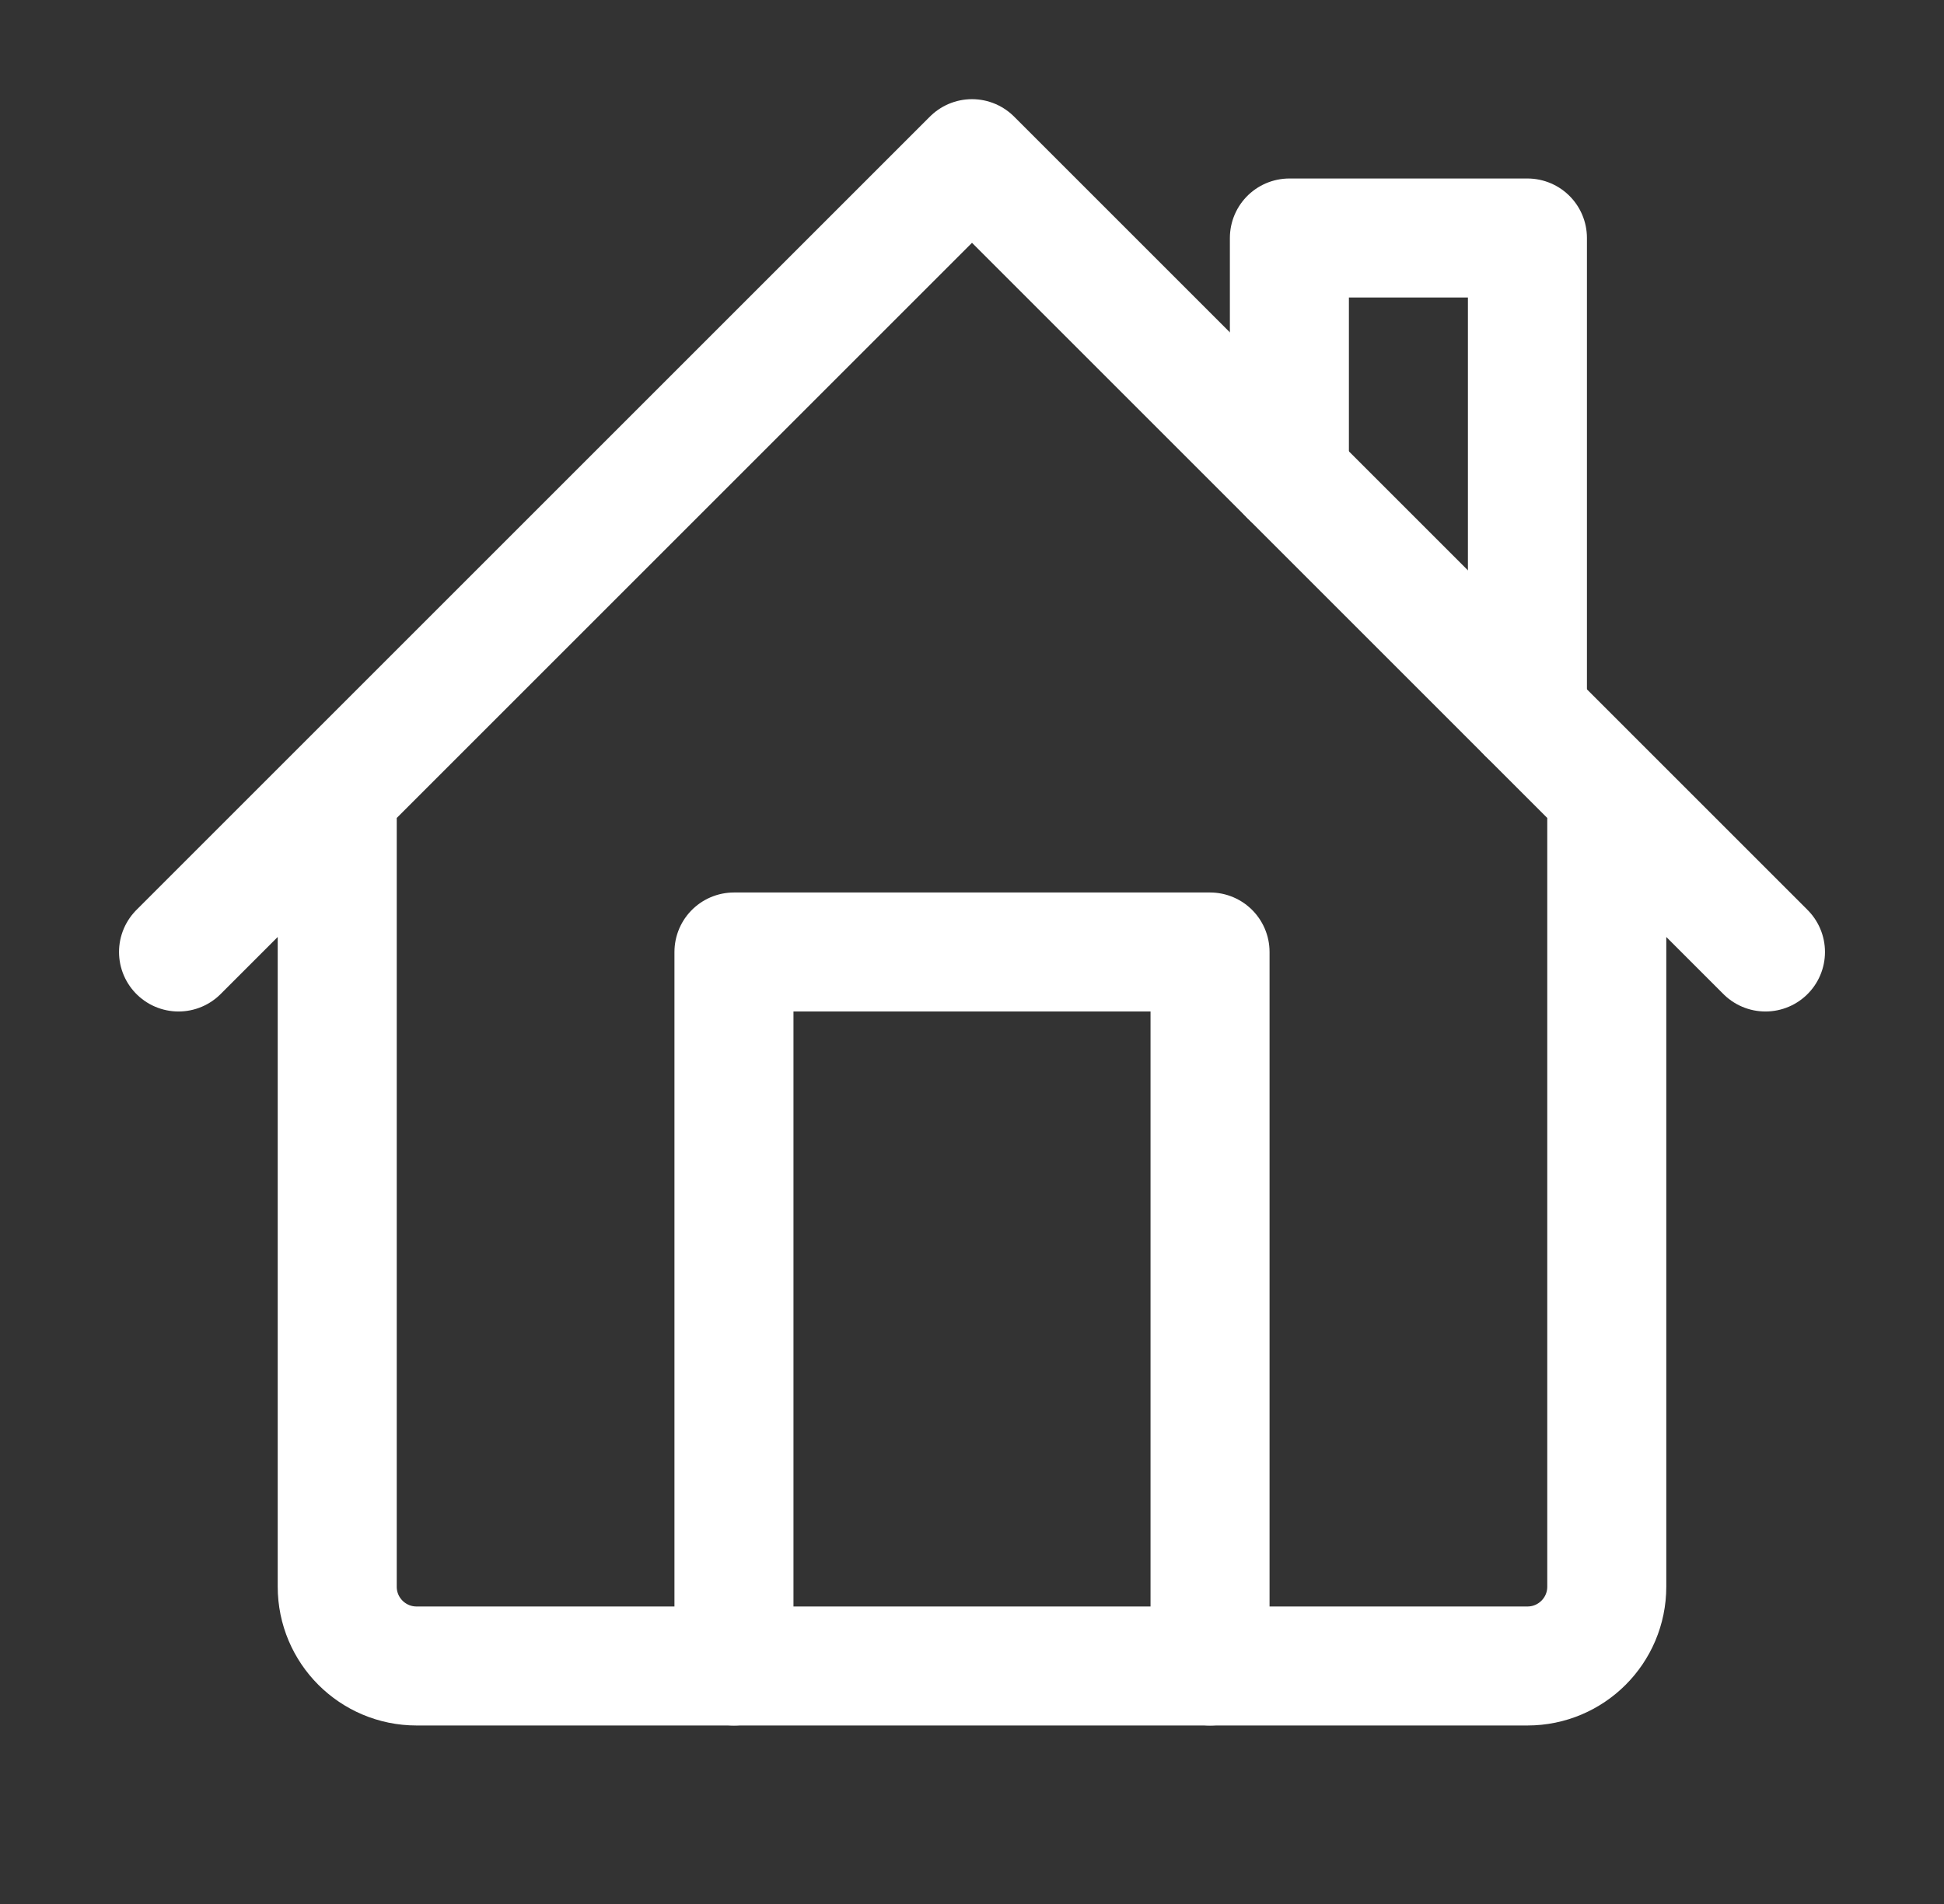 <?xml version="1.0" encoding="UTF-8"?>
<svg xmlns="http://www.w3.org/2000/svg" width="49" height="48" viewBox="0 0 49 48" fill="none">
  <rect x="0" y="0" width="49" height="48" fill="#333333" stroke="none"/>
  <g id="Basic / Home_House">
    <path id="Vector" d="M40.5 20V40C40.5 41.105 39.605 42 38.5 42H10.5C9.395 42 8.5 41.105 8.5 40V20M44.5 24L24.5 4L4.5 24" stroke="white" stroke-width="3" stroke-linecap="round" stroke-linejoin="round"></path>
    <path id="Vector_2" d="M18.5 42V24H30.5V42" stroke="white" stroke-width="3" stroke-linecap="round" stroke-linejoin="round"></path>
    <path id="Vector_3" d="M32.5 12V6H38.5V18" stroke="white" stroke-width="3" stroke-linecap="round" stroke-linejoin="round"></path>
  </g>
</svg>
